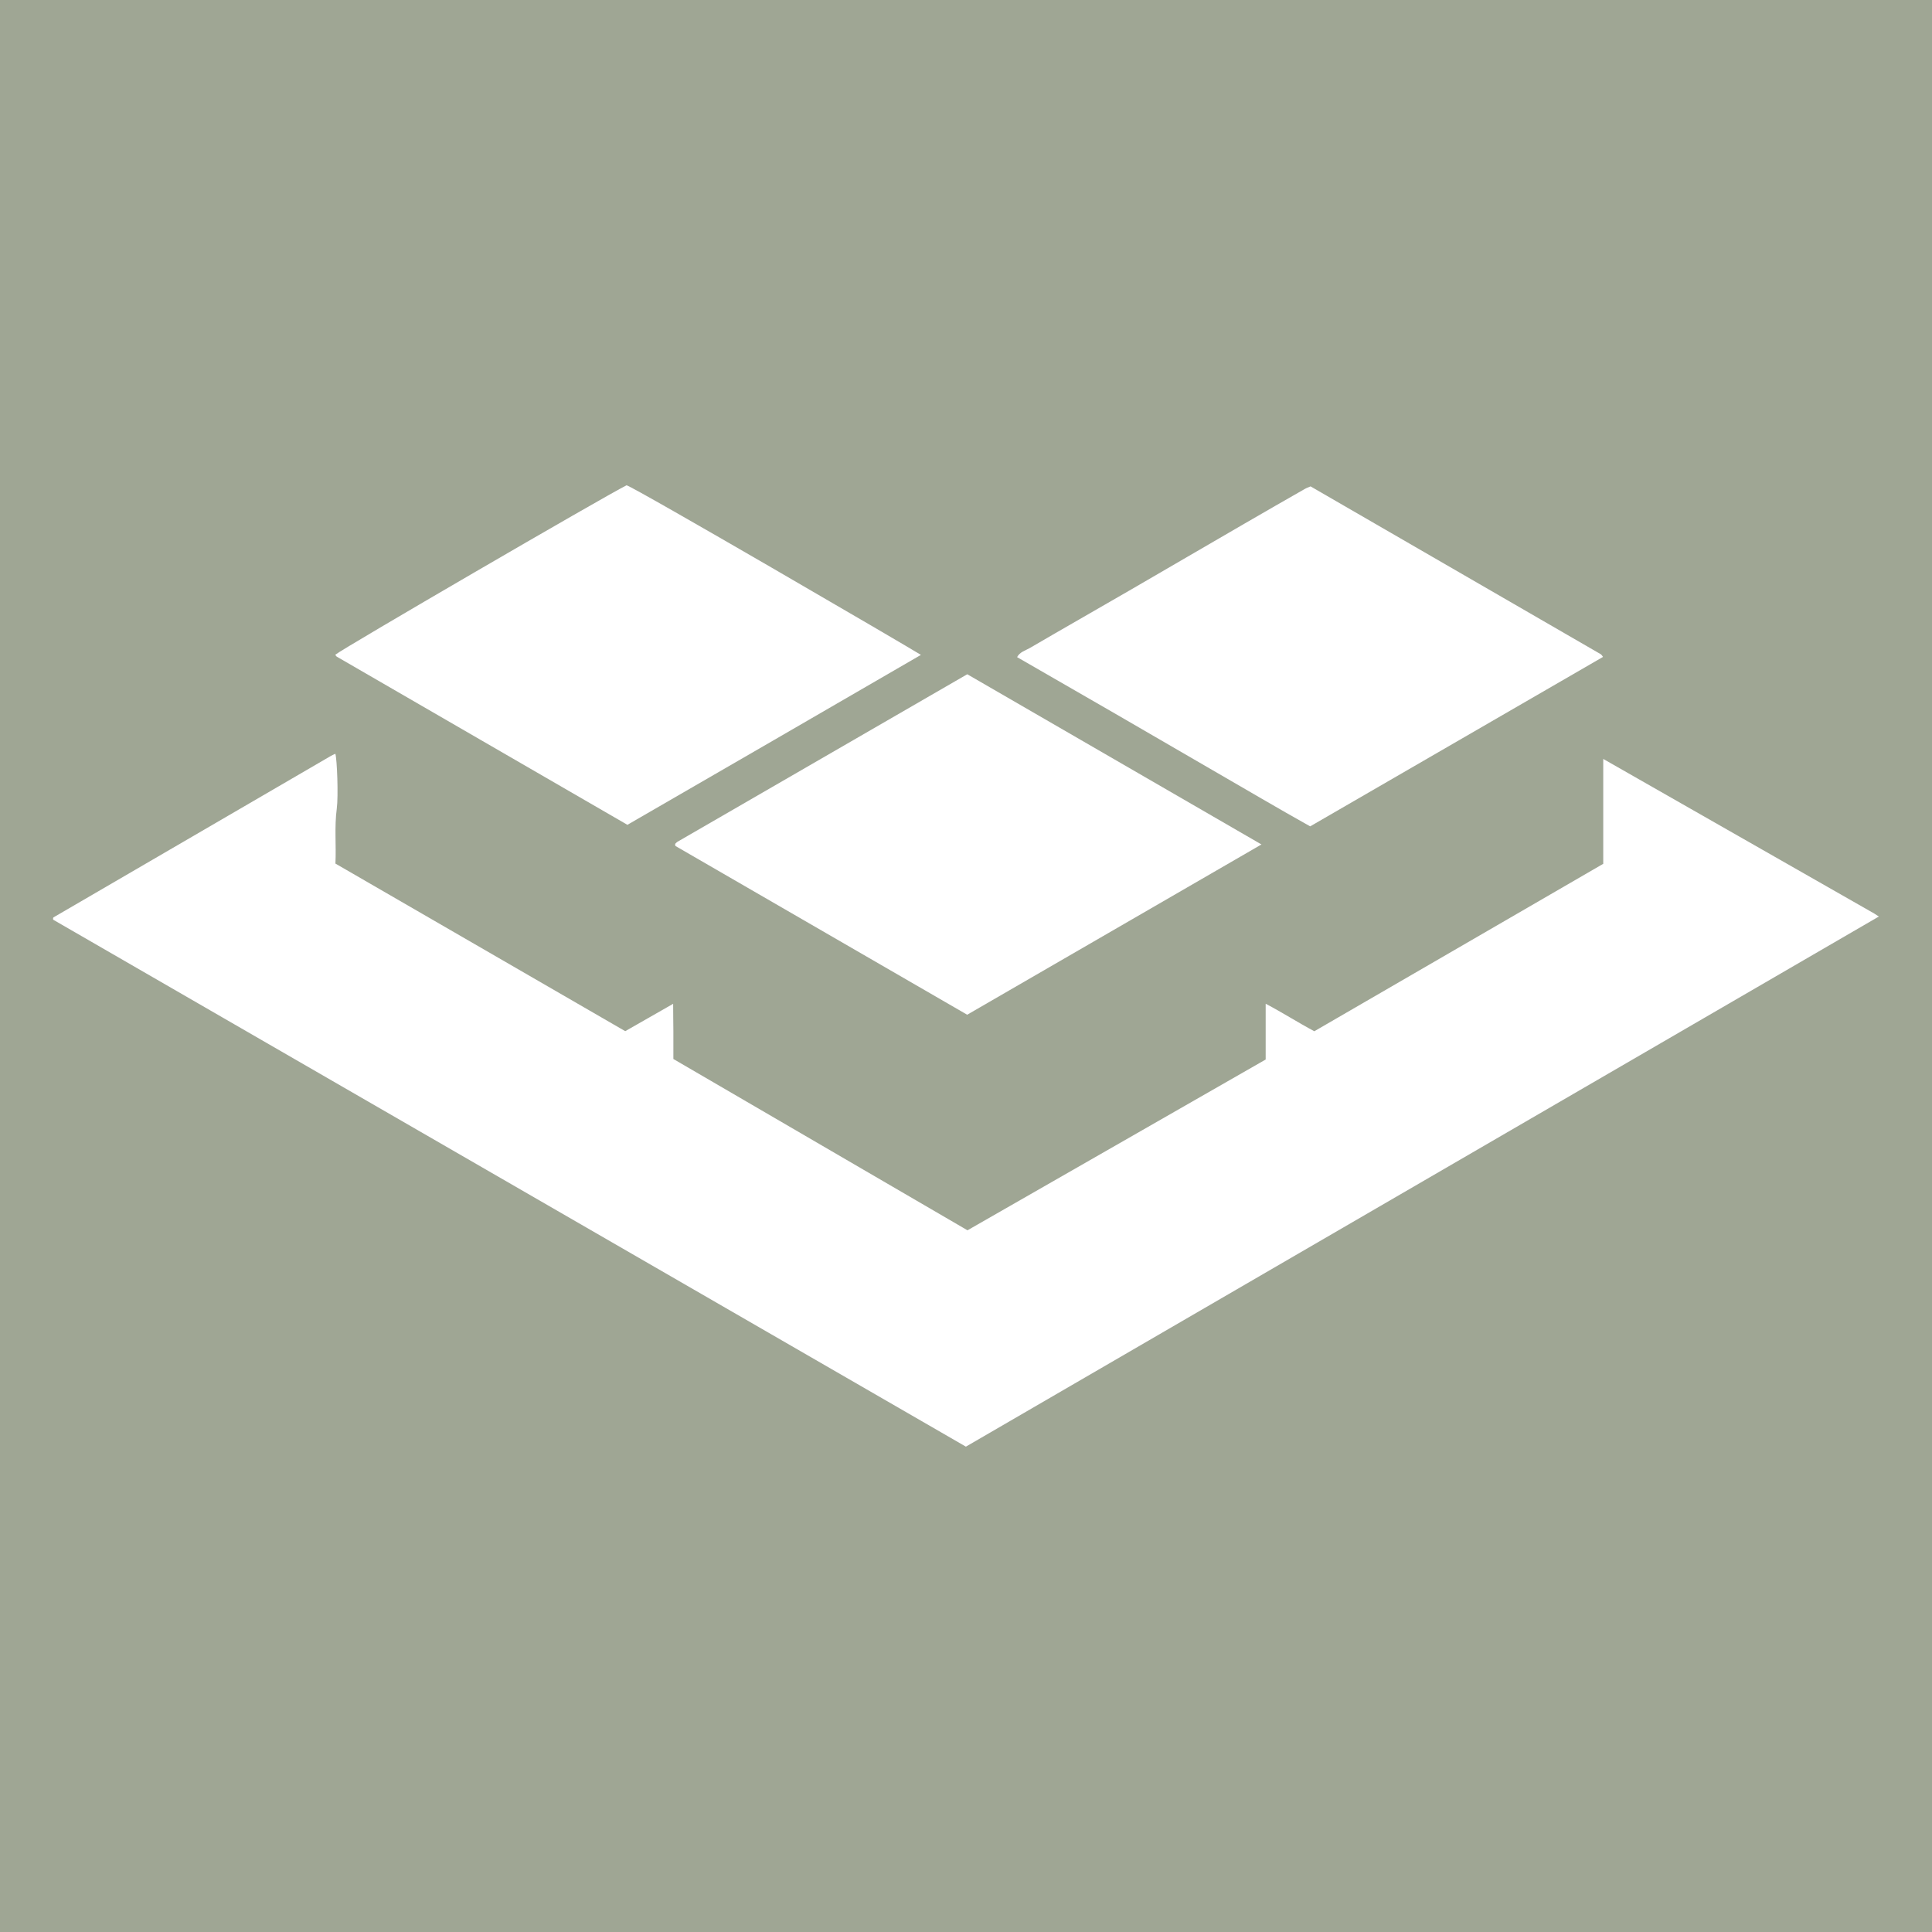 <?xml version="1.0" encoding="iso-8859-1"?>
<!-- Generator: Adobe Illustrator 28.6.0, SVG Export Plug-In . SVG Version: 9.03 Build 54939)  -->
<svg version="1.1" id="b" xmlns="http://www.w3.org/2000/svg" xmlns:xlink="http://www.w3.org/1999/xlink" x="0px" y="0px"
	 viewBox="0 0 260.52 260.52" style="enable-background:new 0 0 260.52 260.52;" xml:space="preserve">
<g id="c">
	<rect style="fill:#9FA694;" width="260.52" height="260.52"/>
	<path style="fill:#A2A2A2;" d="M130.26,195.08c41.04-23.83,81.97-47.6,123.1-71.48c-0.3-0.19-0.46-0.31-0.63-0.41
		c-12.13-6.92-24.25-13.84-36.53-20.84v14.14c-13.06,7.57-26.04,15.09-38.96,22.58c-2.24-1.19-4.26-2.5-6.56-3.71v7.52
		c-13.43,7.69-26.8,15.35-40.21,23.03c-13.24-7.71-26.48-15.42-39.66-23.1c0-1.34,0-2.54,0-3.74c0-1.18-0.02-2.37-0.03-3.7
		c-2.27,1.3-4.37,2.49-6.46,3.69c-13.03-7.53-26.02-15.04-39.08-22.6c0.12-2.46-0.15-4.93,0.18-7.39c0.23-1.72,0.03-6.68-0.19-7.42
		c-0.22,0.1-0.43,0.19-0.63,0.31c-12.46,7.25-24.91,14.5-37.37,21.75c-0.03,0.02-0.05,0.06-0.06,0.1c-0.01,0.03,0,0.07,0,0.21
		c40.98,23.66,82,47.34,123.1,71.07L130.26,195.08z M176.71,65.58c-0.32,0.14-0.55,0.22-0.75,0.33c-2.69,1.54-5.39,3.08-8.07,4.64
		c-5.2,3.02-10.39,6.05-15.59,9.06c-4.48,2.59-8.98,5.14-13.44,7.76c-0.59,0.34-1.34,0.53-1.72,1.23c4.42,2.54,8.8,5.06,13.17,7.59
		c4.41,2.55,8.81,5.12,13.22,7.67c4.37,2.52,8.71,5.1,13.13,7.56c13.22-7.64,26.34-15.23,39.49-22.85c-0.12-0.14-0.2-0.3-0.32-0.37
		c-13.02-7.54-26.04-15.07-39.13-22.63L176.71,65.58z M130.43,90.92c-13.02,7.52-26.04,15.05-39.06,22.58
		c-0.1,0.06-0.18,0.15-0.27,0.23c-0.03,0.03-0.05,0.06-0.06,0.1c0,0.04,0,0.08,0.03,0.24c13.05,7.55,26.16,15.13,39.35,22.76
		c13.19-7.63,26.36-15.25,39.68-22.96C156.77,106.16,143.62,98.55,130.43,90.92L130.43,90.92z M84.6,111.22
		c13.26-7.67,26.4-15.26,39.59-22.92c-1.55-0.99-38.73-22.66-39.69-22.87c-2.91,1.44-38.47,22.13-39.28,22.85
		c0.07,0.09,0.12,0.21,0.21,0.26c13.05,7.56,26.1,15.1,39.18,22.67L84.6,111.22z"/>
	<path style="fill:#FFFFFF;" d="M130.26,195.08c-41.09-23.72-82.12-47.41-123.1-71.07c0-0.14,0-0.18,0-0.21
		c0.01-0.04,0.03-0.08,0.06-0.1c12.45-7.25,24.91-14.5,37.37-21.75c0.2-0.12,0.41-0.2,0.63-0.31c0.23,0.75,0.42,5.7,0.19,7.42
		c-0.33,2.47-0.06,4.93-0.18,7.39c13.06,7.55,26.05,15.06,39.08,22.6c2.1-1.2,4.19-2.4,6.46-3.69c0,1.34,0.02,2.52,0.03,3.7
		c0,1.2,0,2.4,0,3.74c13.19,7.68,26.42,15.39,39.66,23.1c13.41-7.68,26.78-15.34,40.21-23.03v-7.52c2.3,1.21,4.33,2.52,6.56,3.71
		c12.92-7.49,25.9-15.01,38.96-22.58v-14.14c12.28,7,24.4,13.92,36.53,20.84c0.17,0.1,0.33,0.21,0.63,0.41
		c-41.13,23.88-82.06,47.65-123.1,71.48L130.26,195.08z"/>
	<path style="fill:#FFFFFF;" d="M176.71,65.58c13.08,7.57,26.11,15.1,39.13,22.63c0.13,0.07,0.2,0.23,0.32,0.37
		c-13.16,7.61-26.28,15.2-39.49,22.85c-4.42-2.47-8.76-5.04-13.13-7.56c-4.41-2.55-8.81-5.12-13.22-7.67
		c-4.37-2.53-8.76-5.04-13.17-7.59c0.38-0.71,1.13-0.89,1.72-1.23c4.47-2.61,8.97-5.17,13.44-7.76c5.2-3.01,10.39-6.05,15.59-9.06
		c2.68-1.56,5.38-3.1,8.07-4.64c0.2-0.12,0.43-0.19,0.75-0.33L176.71,65.58z"/>
	<path style="fill:#FFFFFF;" d="M130.43,90.92c13.2,7.63,26.35,15.24,39.67,22.95c-13.33,7.71-26.49,15.33-39.68,22.96
		c-13.19-7.63-26.3-15.22-39.35-22.76c-0.02-0.16-0.04-0.2-0.03-0.24c0-0.04,0.03-0.07,0.06-0.1c0.09-0.08,0.17-0.17,0.27-0.23
		C104.39,105.97,117.42,98.44,130.43,90.92L130.43,90.92z"/>
	<path style="fill:#FFFFFF;" d="M84.6,111.22c-13.08-7.56-26.13-15.11-39.18-22.67c-0.09-0.05-0.14-0.18-0.21-0.26
		c0.8-0.72,36.37-21.41,39.28-22.85c0.97,0.21,38.14,21.88,39.69,22.87c-13.19,7.66-26.33,15.25-39.59,22.92L84.6,111.22z"/>
</g>
</svg>
